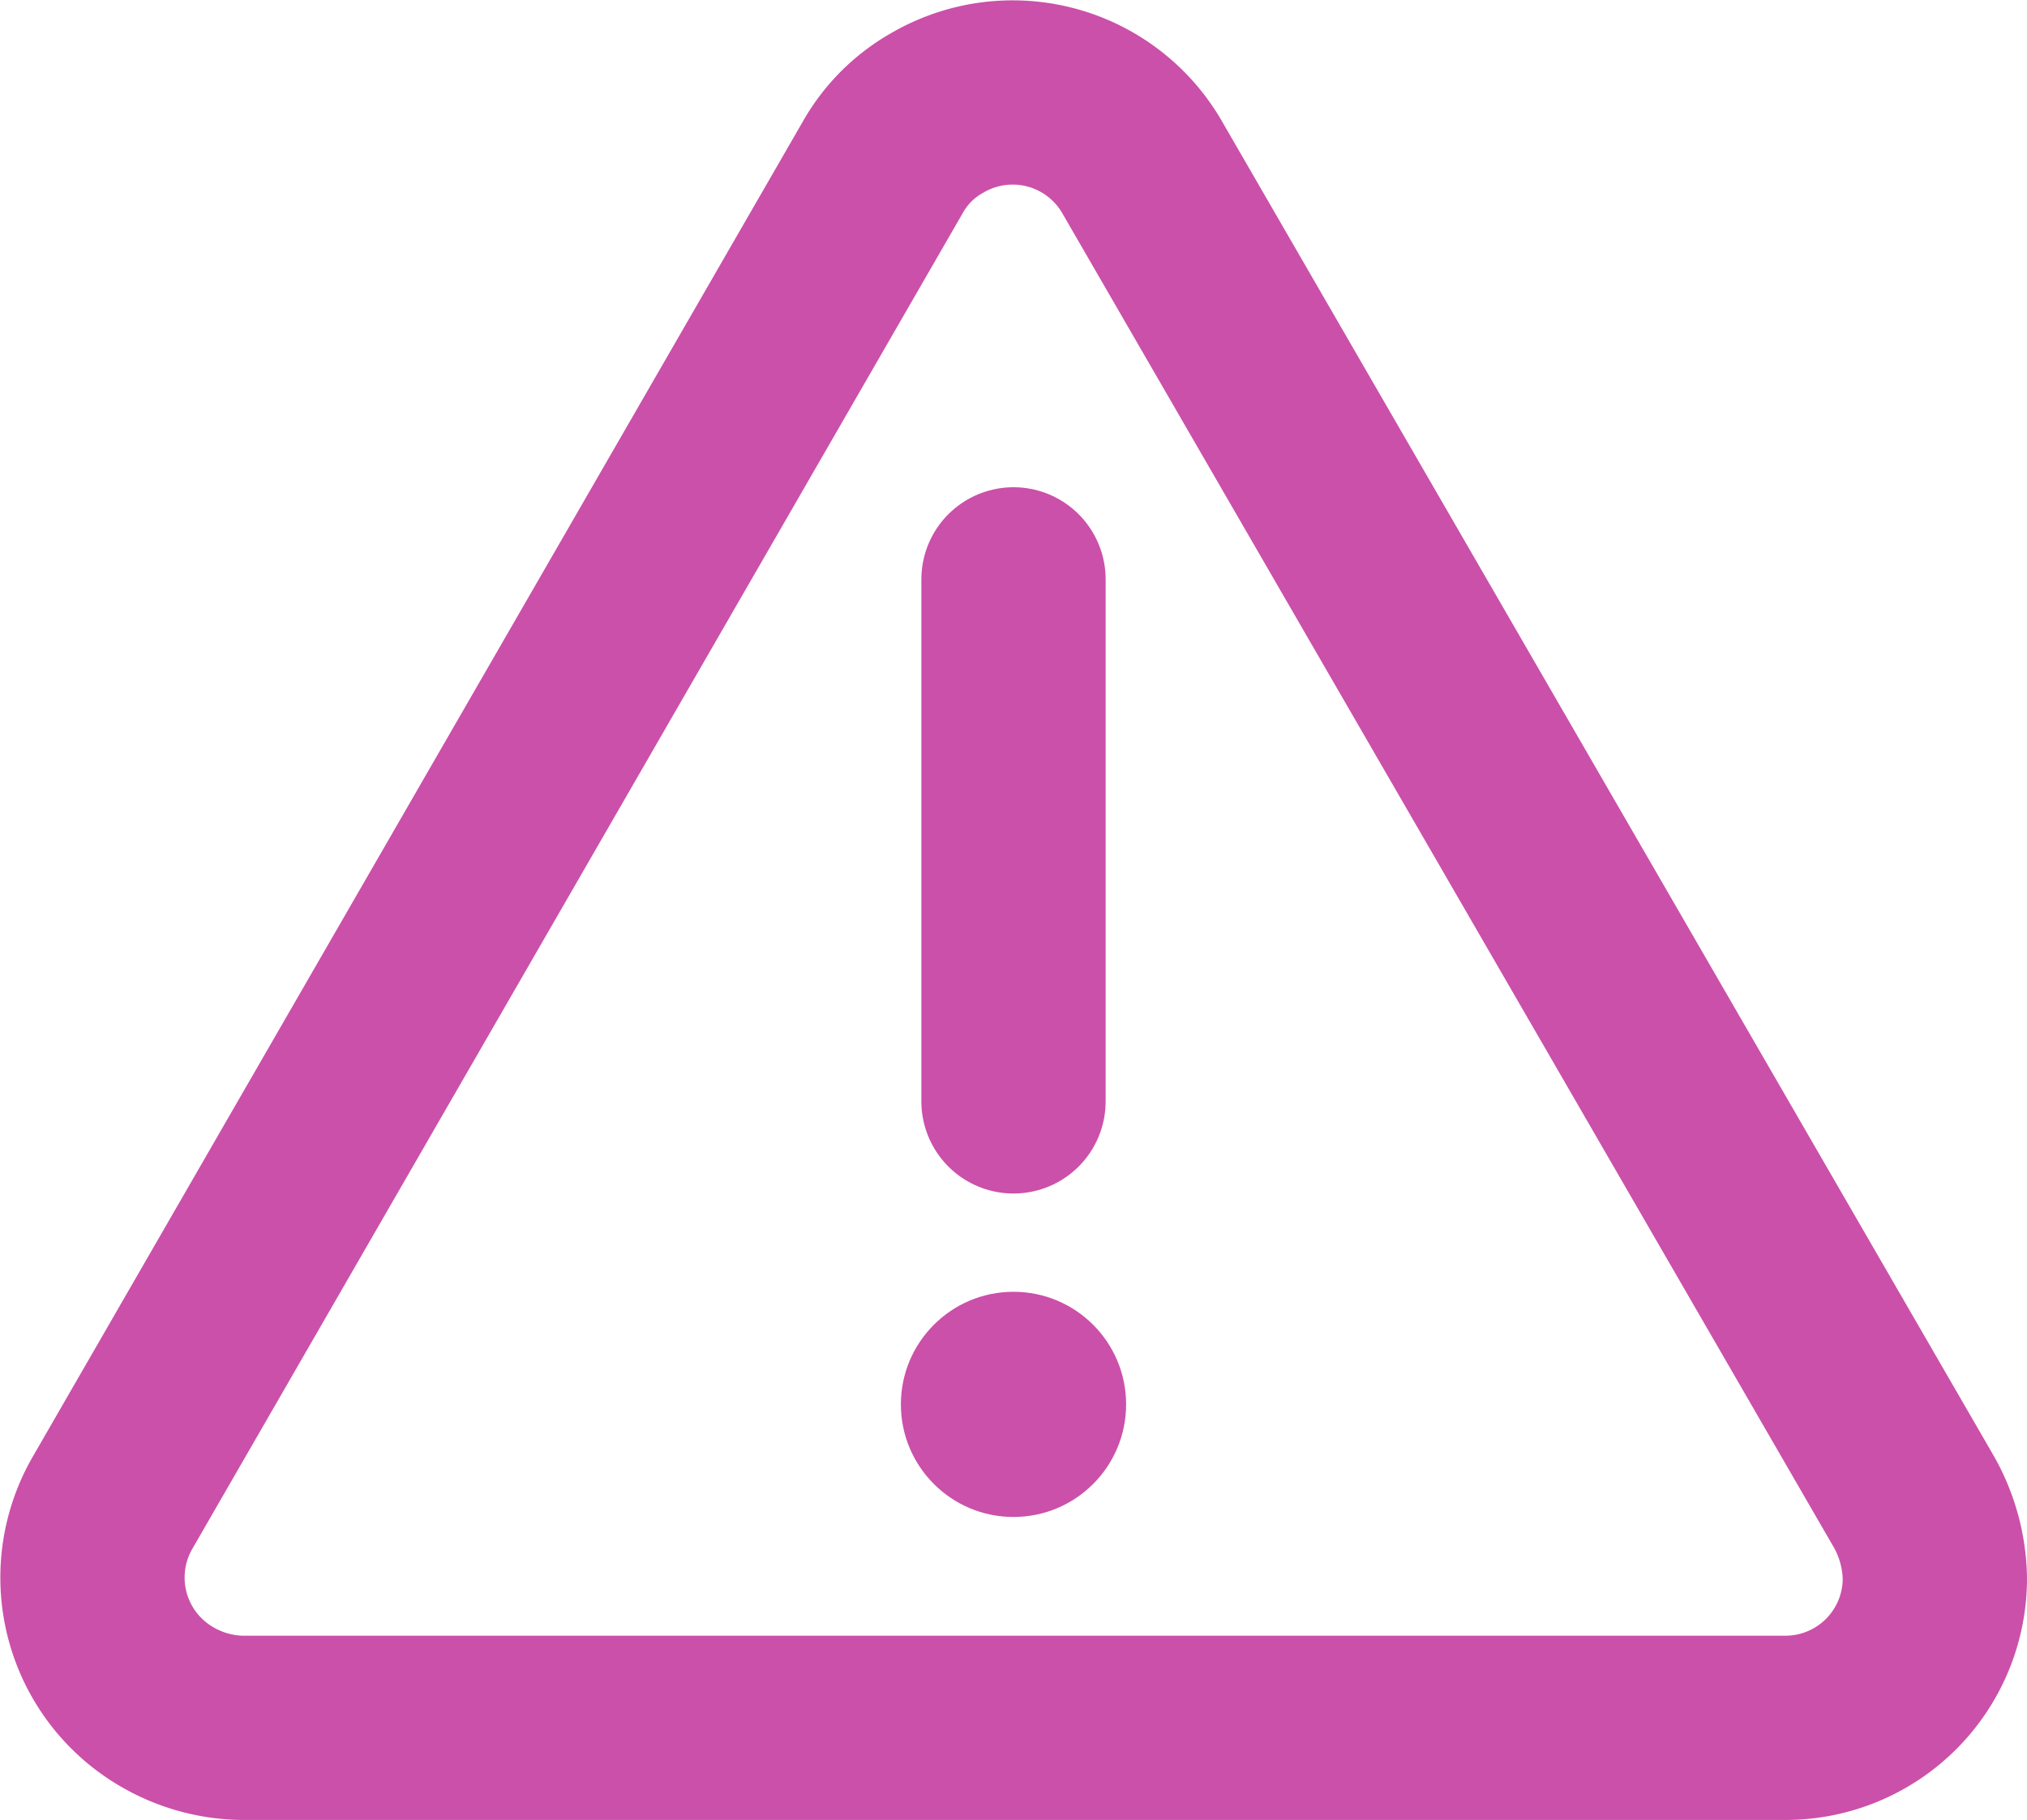 <svg xmlns="http://www.w3.org/2000/svg" viewBox="0 0 99 88.9">
  <defs>
    <style>
      .cls-1, .cls-2 {
        fill: none;
        stroke: #CB50AA;
        stroke-width: 9px;
      }

      .cls-1 {
        stroke-miterlimit: 10;
      }

      .cls-2 {
        stroke-linecap: round;
        stroke-linejoin: round;
      }

      .cls-3 {
        fill: #CB50AA;
      }
    </style>
  </defs>
  <title>attention</title>
  <g id="Calque_2" data-name="Calque 2">
    <g id="Calque_1-2" data-name="Calque 1">
      <g>
        <path id="Tracé_1002" data-name="Tracé 1002" class="cls-1" d="M43.1,8.2,5.5,73.4a7.3,7.3,0,0,0,2.7,10,7.5,7.5,0,0,0,3.6,1H87.2a7.3,7.3,0,0,0,7.3-7.3,7.9,7.9,0,0,0-1-3.7L55.8,8.2a7.3,7.3,0,0,0-10-2.7A7,7,0,0,0,43.1,8.2Z"/>
        <line id="Ligne_7" data-name="Ligne 7" class="cls-2" x1="49.5" y1="28.3" x2="49.5" y2="53.8"/>
        <circle class="cls-3" cx="49.5" cy="68.6" r="5.5"/>
      </g>
    </g>
  </g>
</svg>
